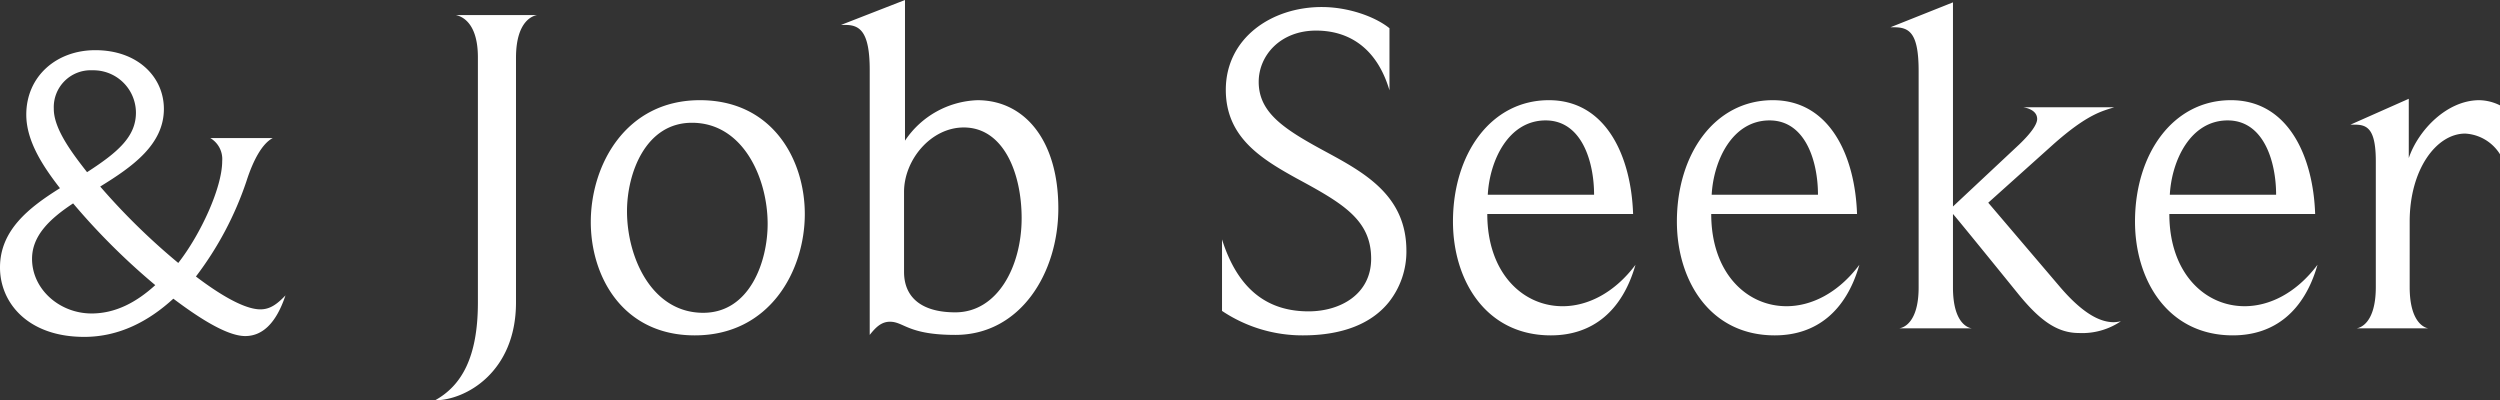 <svg xmlns="http://www.w3.org/2000/svg" width="483.665" height="77.441" viewBox="0 0 483.665 77.441">
  <rect x="0" y="0" width="483.665" height="77.441" fill="#333333" stroke="none"/>
  <g id="st_ttl" transform="translate(-807.856 -567.482)">
    <path id="パス_672" data-name="パス 672" d="M50.383,50.144c-3.577,0-9.139-3.815-12.477-6.358A64.045,64.045,0,0,0,47.68,25.35c1.351-4.212,3.1-7.311,5.087-8.344H40.688a4.72,4.72,0,0,1,2.3,4.451c0,5.165-4.212,14.224-8.5,19.708a127.574,127.574,0,0,1-15.1-14.782c6.2-3.814,12.318-8.105,12.318-15.019C31.708,5.244,26.7,0,18.436,0,10.887,0,5.085,5.085,5.085,12.475c0,5.087,3.179,9.933,6.517,14.225C5.483,30.516,0,34.886,0,42.039c0,6.834,5.4,13.429,16.29,13.429,6.756,0,12.477-3.019,17.246-7.39,4.131,3.1,10.092,7.231,13.906,7.231,3.259,0,5.961-2.383,7.789-7.867-1.669,1.749-3.02,2.7-4.848,2.7M10.41,11.364a7.134,7.134,0,0,1,7.47-7.471A8.228,8.228,0,0,1,26.3,12.078c0,4.61-3.416,7.63-9.457,11.524-2.86-3.656-6.436-8.345-6.436-12.238m7.311,39.575C11.522,50.939,6.2,46.25,6.2,40.37c0-4.53,3.5-7.789,7.946-10.728A129.9,129.9,0,0,0,30.039,45.456c-3.577,3.257-7.629,5.483-12.318,5.483" transform="translate(807.856 577.189)" fill="#fff"/>
    <path id="パス_1886" data-name="パス 1886" d="M-192.283-5.005c0,10.647-3.185,16.107-8.281,18.928,5.824,0,15.652-5.369,15.652-18.928v-47.32c0-7.462,3.549-8.19,4.1-8.281H-196.56c.819.182,4.277,1.092,4.277,8.19Zm63.245-17.108c0-10.556-6.279-22.022-20.293-22.022-14.378,0-21.112,12.558-21.112,23.569,0,10.556,6.188,21.931,20.111,21.931C-135.772,1.365-129.038-11.193-129.038-22.113Zm-7.189,1.911c0,7.28-3.458,17.2-12.467,17.2-9.919,0-14.742-10.647-14.742-19.656,0-7.28,3.549-17.108,12.558-17.108C-140.959-39.767-136.227-29.029-136.227-20.2Zm56.238-3c0-13.2-6.552-20.93-15.652-20.93a17.579,17.579,0,0,0-14.014,7.826V-63.518l-12.376,4.823h.819c2.821,0,4.732,1.274,4.732,8.736V1.274c1.092-1.365,2.184-2.548,3.913-2.548,2.73,0,3.458,2.548,12.649,2.548C-87.36,1.274-79.989-10.647-79.989-23.2Zm-7.1,1.911c0,9.282-4.641,18.2-12.831,18.2-6.552,0-9.919-2.912-9.919-7.826V-26.39c0-6.188,5.187-12.467,11.557-12.467C-90.636-38.857-87.087-30.121-87.087-21.294Zm74.438,6.279c0-10.374-7.644-14.833-15.015-18.837-8.281-4.459-13.559-7.644-13.559-13.832,0-5.1,4.186-9.919,11.1-9.919,6.279,0,11.739,3.276,14.2,11.557V-58.058c-2.821-2.275-8.008-4.1-13.1-4.1-9.828,0-18.564,6.1-18.564,16.016,0,9.1,6.734,13.286,13.65,17.108,8.918,4.823,14.469,8.008,14.469,15.561,0,6.916-6.006,10.192-12.1,10.192C-39.13-3.276-45.136-7.1-48.321-17.2V-3.367A27.949,27.949,0,0,0-32.669,1.365C-24.843,1.365-19.292-1-16.016-5.1A15.762,15.762,0,0,0-12.649-15.015Zm44.317,2.73c-4.095,5.46-9.282,8.008-14.1,8.008C9.828-4.277,3-10.738,3-22.113h28.21c-.364-11.1-5.187-22.022-16.289-22.022C3.64-44.135-3.64-33.67-3.64-20.657c0,11.375,6.37,22.022,18.928,22.022C23.387,1.365,29.12-3.367,31.668-12.285ZM23.66-25.844H3.094c.364-6.643,4-14.378,11.193-14.378C21.294-40.222,23.66-32.214,23.66-25.844ZM74.984-12.285c-4.095,5.46-9.282,8.008-14.1,8.008-7.735,0-14.56-6.461-14.56-17.836h28.21c-.364-11.1-5.187-22.022-16.289-22.022-11.284,0-18.564,10.465-18.564,23.478,0,11.375,6.37,22.022,18.928,22.022C66.7,1.365,72.436-3.367,74.984-12.285ZM66.976-25.844H46.41c.364-6.643,4-14.378,11.193-14.378C64.61-40.222,66.976-32.214,66.976-25.844Zm58.6,24.479a7.024,7.024,0,0,1-1.365.182c-2.366,0-5.733-1.274-10.647-7.1L99.918-24.3l12.376-11.1c6.916-6.188,9.828-6.643,12.012-7.371H106.652c.637.091,2.73.546,2.73,2.275,0,1-1.092,2.639-3.458,4.914L93.093-23.569V-63.063L80.99-58.24h.728c3,0,4.732,1.183,4.732,8.463v41.86C86.45-.91,83.356-.091,82.719,0H96.733c-.728-.091-3.64-1-3.64-7.917v-14.2c.546.546,12.558,15.379,12.558,15.379C109.928-1.456,113.3.91,117.481.91A13.326,13.326,0,0,0,125.58-1.365Zm38.038-10.92c-4.095,5.46-9.282,8.008-14.1,8.008-7.735,0-14.56-6.461-14.56-17.836h28.21c-.364-11.1-5.187-22.022-16.289-22.022-11.284,0-18.564,10.465-18.564,23.478,0,11.375,6.37,22.022,18.928,22.022C155.337,1.365,161.07-3.367,163.618-12.285ZM155.61-25.844H135.044c.364-6.643,4-14.378,11.193-14.378C153.244-40.222,155.61-32.214,155.61-25.844Zm43.316-7.826v-9.464a9.3,9.3,0,0,0-4-1c-6.279,0-11.83,5.824-13.65,11.193V-44.408L169.988-39.4h.91c2.457,0,4,1,4,7.1v24.3c0,7.1-3.094,7.917-3.731,8.008h13.923c-.728-.091-3.64-1.092-3.64-8.008V-20.657c0-10.1,5.187-17.017,10.738-17.017A8.471,8.471,0,0,1,198.926-33.67Z" transform="translate(1092.596 631)" fill="#fff"/>
  </g>
</svg>

